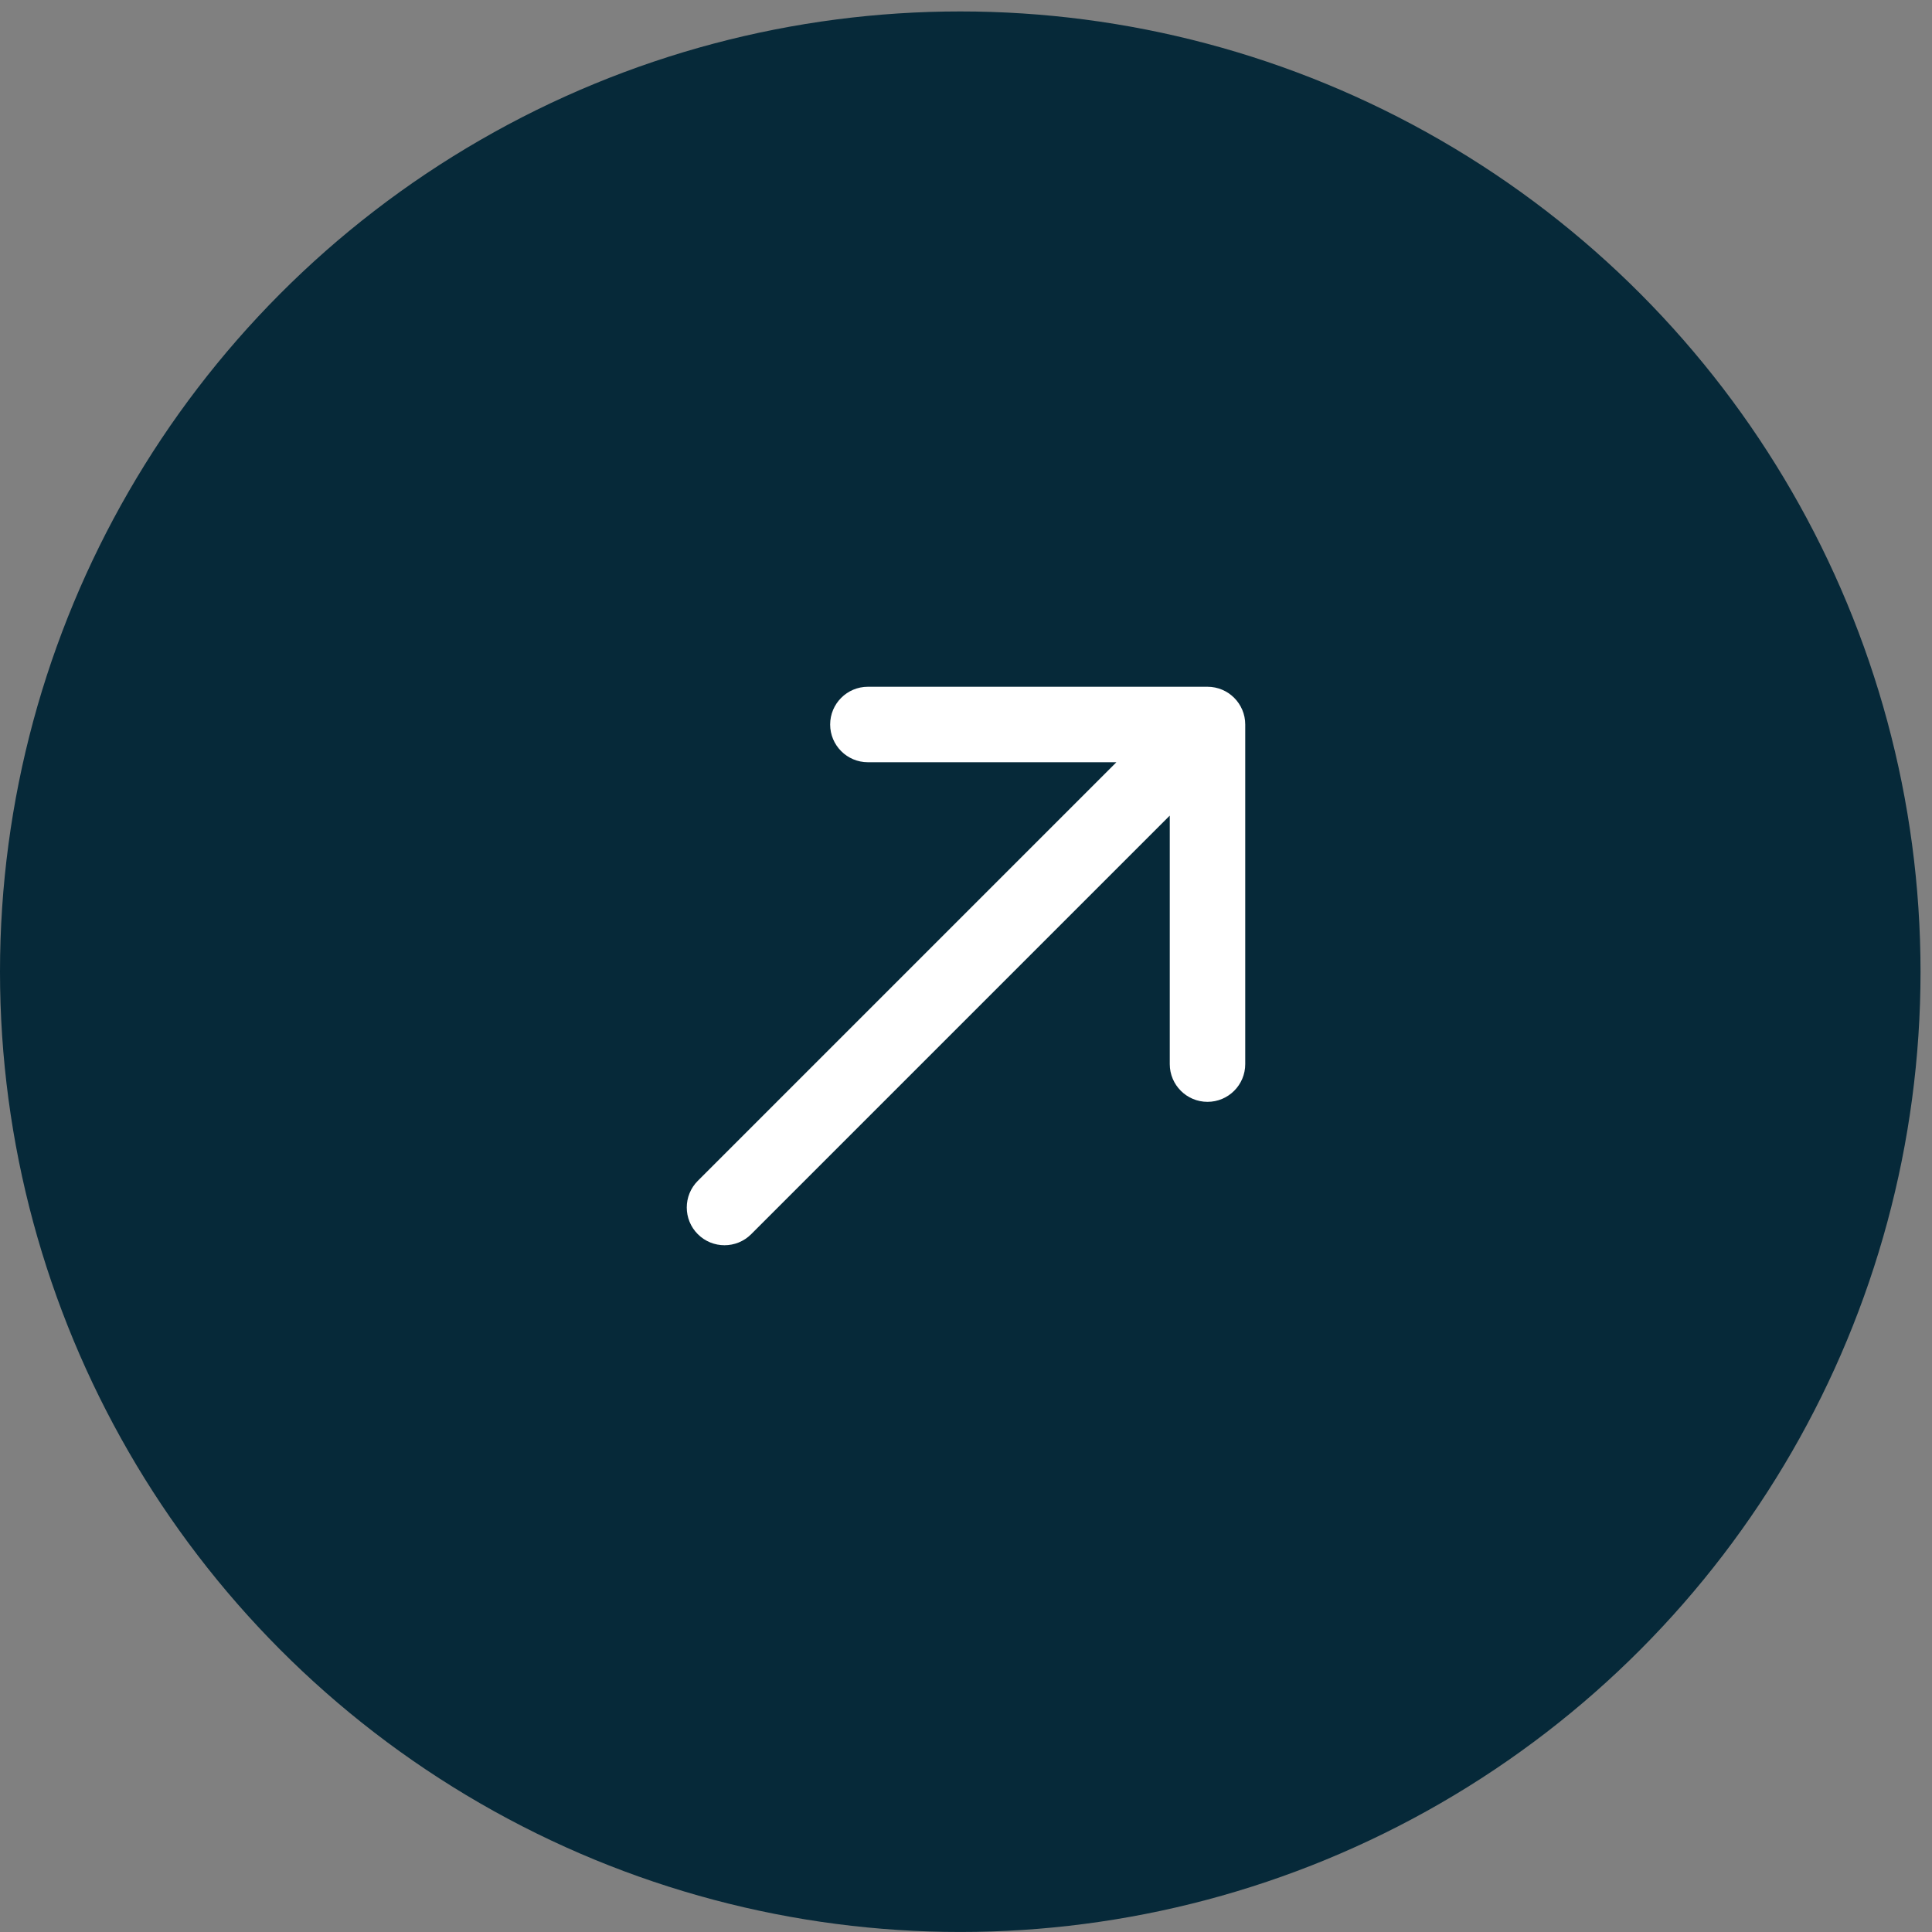 <svg width="64" height="64" viewBox="0 0 64 64" fill="none" xmlns="http://www.w3.org/2000/svg">
<rect x="0" y="0" width="64" height="64" fill="#808080" stroke="none"/>
<circle cx="31.81" cy="32.189" r="31.81" fill="#062939"/>
<path d="M23.116 39.116C22.628 39.604 22.628 40.396 23.116 40.884C23.604 41.372 24.396 41.372 24.884 40.884L24 40L23.116 39.116ZM41.25 24C41.25 23.31 40.69 22.75 40 22.75L28.75 22.75C28.06 22.75 27.5 23.31 27.5 24C27.5 24.69 28.06 25.25 28.75 25.25H38.75V35.25C38.75 35.94 39.31 36.5 40 36.5C40.69 36.5 41.25 35.94 41.25 35.25L41.25 24ZM24 40L24.884 40.884L40.884 24.884L40 24L39.116 23.116L23.116 39.116L24 40Z" fill="white"/>
</svg>
